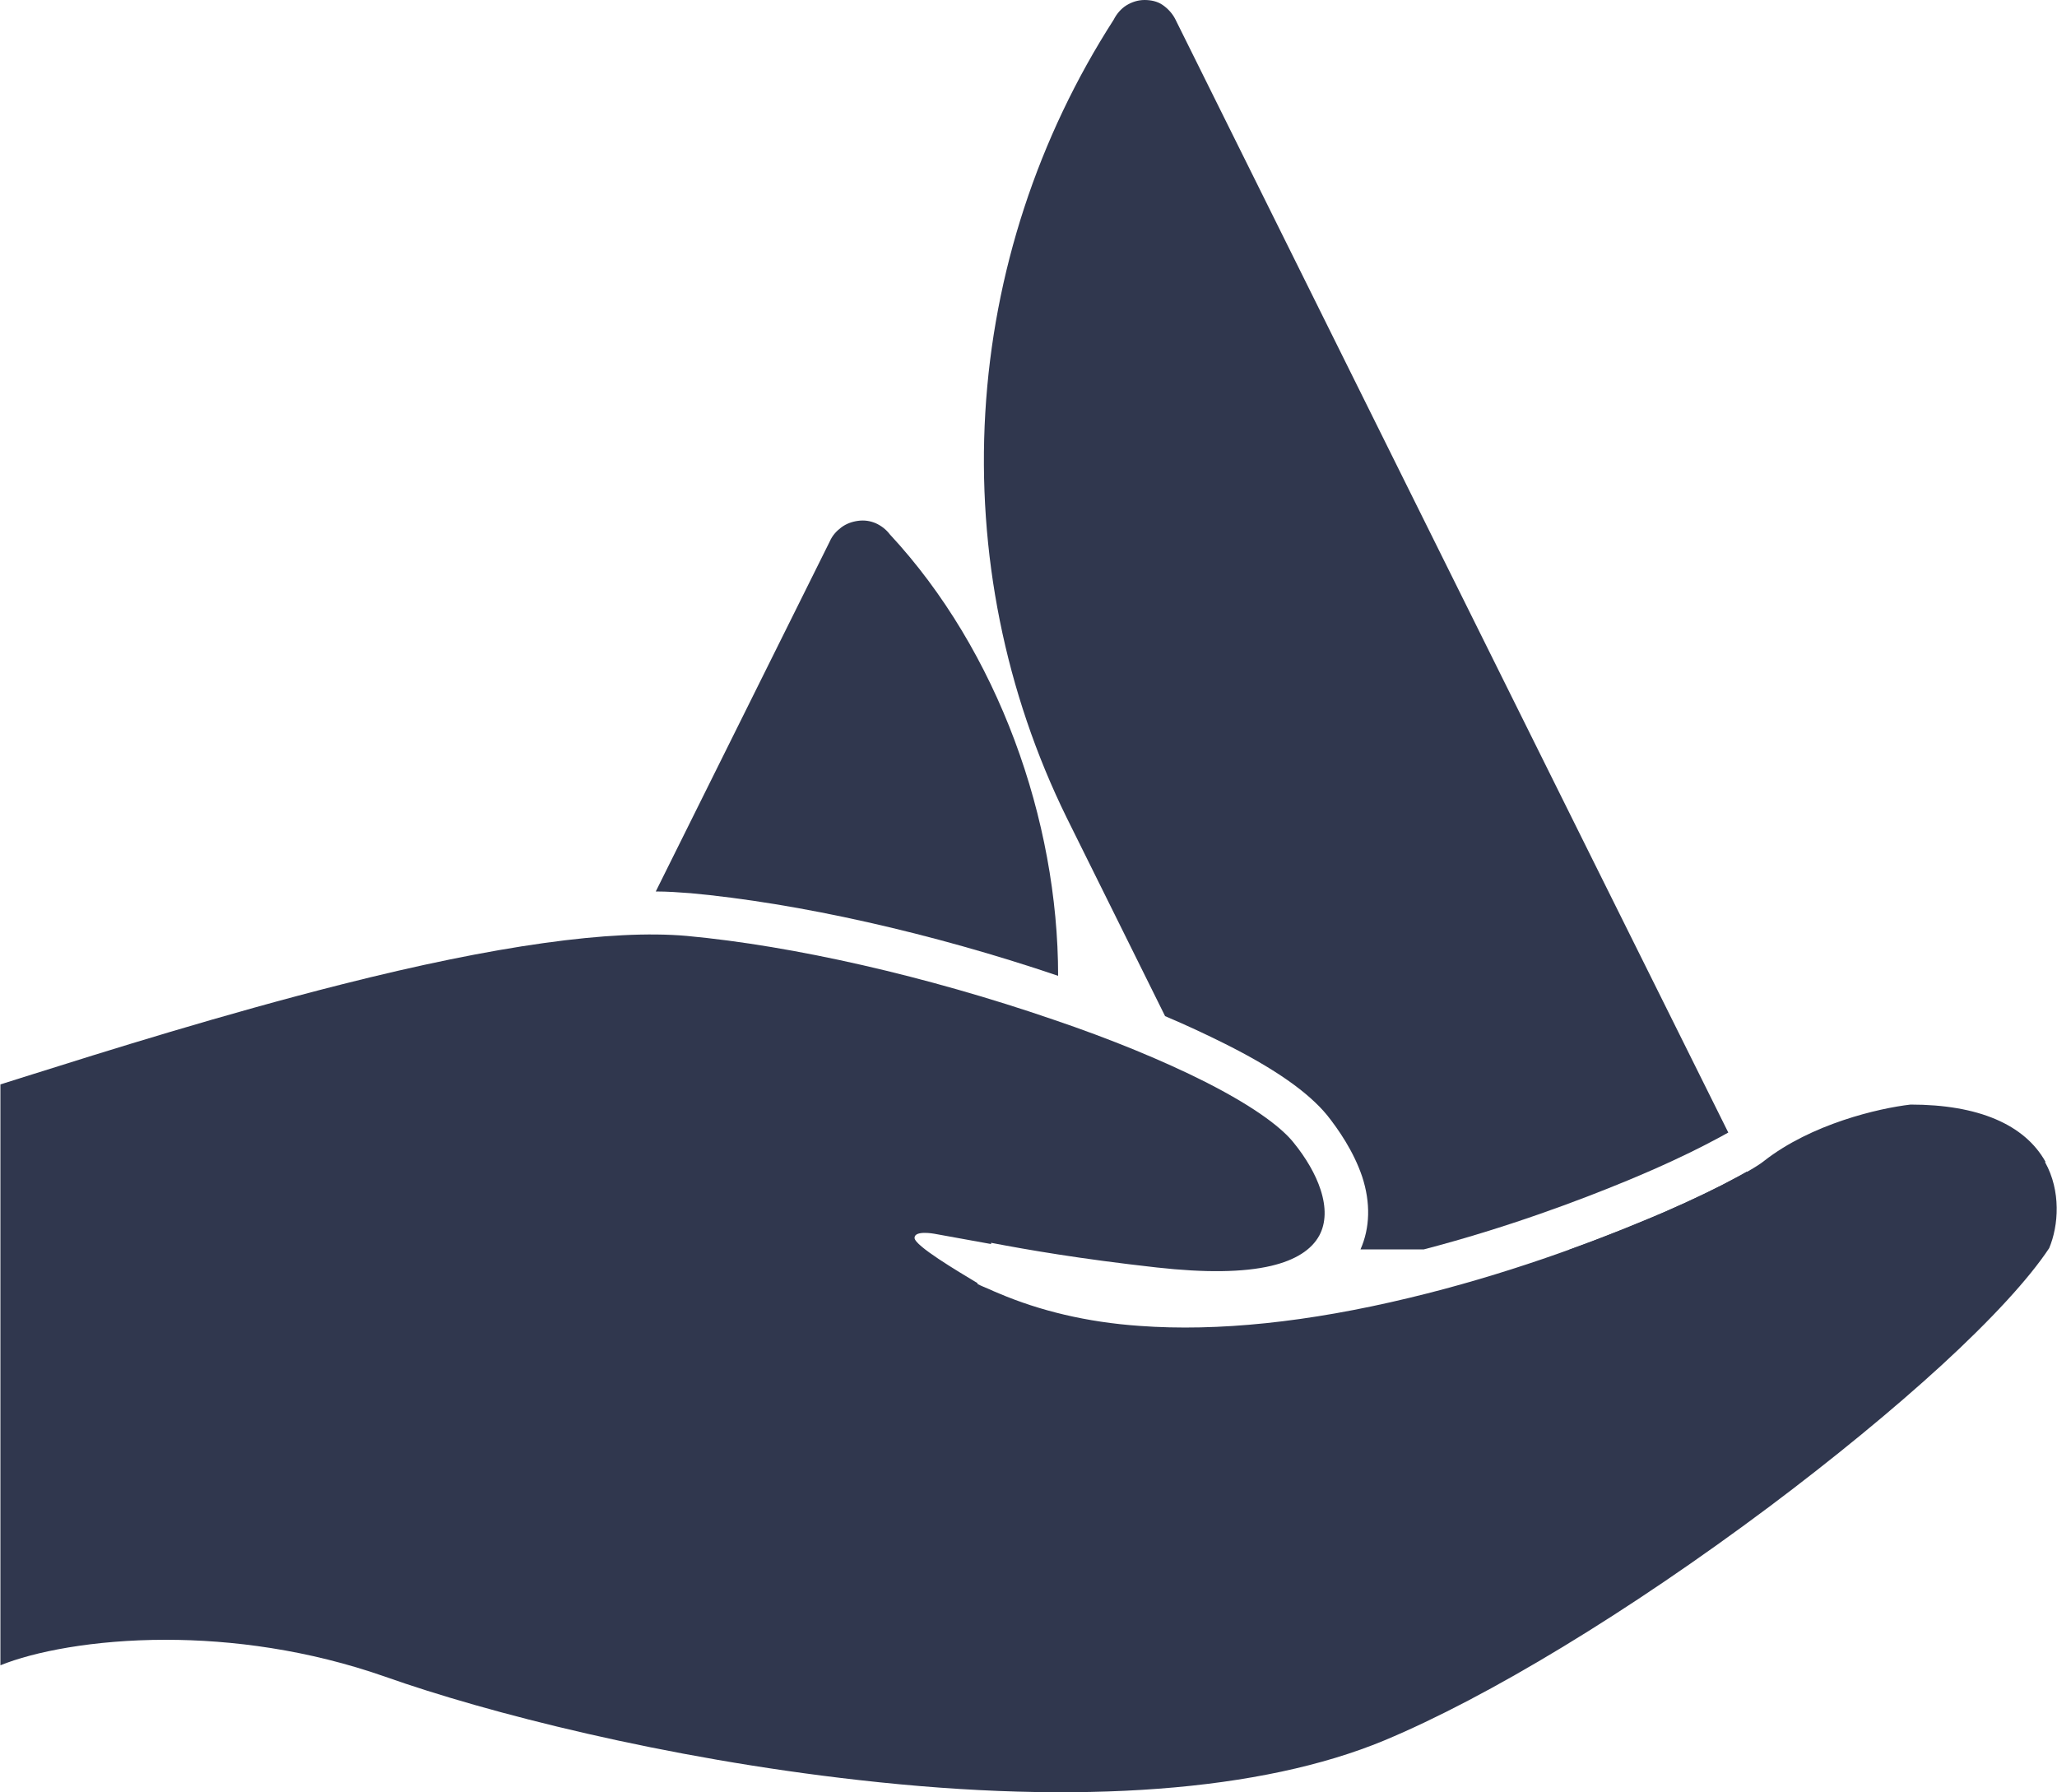 <?xml version="1.0" encoding="UTF-8"?><svg xmlns="http://www.w3.org/2000/svg" viewBox="0 0 50 43.56"><g id="a"/><g id="b"><g id="c"><g><g><path d="M39.94,29.68c-.5,.21-1.11,.45-1.8,.7h3.83c.15,0,.3-.04,.43-.11,.13-.07,.24-.18,.32-.31,.08-.13,.12-.28,.13-.43s-.02-.3-.09-.44l-.3-.61c-.17,.1-.37,.2-.59,.32-.55,.28-1.22,.59-1.93,.88Z" style="fill:#30374e;"/><path d="M28.32,24.7c.52,.22,1.01,.45,1.45,.67,1.22,.61,2.03,1.18,2.49,1.74,.27,.34,.64,.87,.85,1.49,.21,.64,.19,1.25-.04,1.77h1.54c2.03-.53,3.78-1.19,4.94-1.67,.87-.36,1.49-.66,1.86-.85,.27-.14,.46-.24,.6-.32C39.08,21.65,28.87,1.07,28.57,.47c-.07-.14-.18-.26-.31-.35S27.97,0,27.82,0c-.16,0-.31,.05-.44,.13-.13,.08-.24,.21-.31,.35-1.84,2.86-2.92,6.15-3.12,9.55-.2,3.4,.48,6.8,1.98,9.85l2.39,4.82Z" style="fill:#30374e;"/></g><path d="M49.72,28.24c-.51-.91-1.64-1.39-3.28-1.39-.78,.09-2.41,.47-3.56,1.37-.16,.13-.53,.34-1.01,.58-.55,.28-1.22,.59-1.93,.88-1.3,.54-3.35,1.31-5.69,1.87-2.45,.59-4.65,.82-6.55,.68-1.29-.09-2.43-.37-3.42-.79-.08-.03-.16-.07-.23-.1-.09-.04-.2-.08-.29-.13v-.02h0c-.48-.29-1.53-.91-1.53-1.1s.48-.1,.48-.1l1.38,.25v-.03c.89,.17,2.15,.39,4.03,.6,1.17,.13,2.1,.12,2.78-.04,.59-.14,.98-.39,1.17-.74,.16-.3,.17-.68,.03-1.11-.12-.37-.35-.77-.66-1.15-.24-.3-.82-.8-2.14-1.47-1.01-.51-2.29-1.04-3.71-1.52-3.06-1.05-6.3-1.79-8.9-2.03-1.82-.16-4.64,.23-8.39,1.18-2.85,.72-5.66,1.6-7.72,2.25l-.57,.18v14.12c.81-.33,2.26-.62,4.02-.62,1.6,0,3.46,.24,5.34,.9,2.46,.87,6.78,1.98,11.51,2.51,5.38,.61,9.79,.27,12.76-.96,2.54-1.06,5.95-3.13,9.36-5.68,1.56-1.17,3.01-2.36,4.19-3.44,1.22-1.12,2.13-2.11,2.62-2.85,.23-.55,.29-1.39-.1-2.09Z" style="fill:#30374e;"/><path d="M16.77,21.71c2.63,.24,5.88,.97,8.95,2.01,0-3.79-1.46-7.9-4.09-10.73-.09-.12-.21-.21-.34-.27-.14-.06-.28-.08-.43-.06s-.29,.07-.41,.16c-.12,.09-.22,.2-.28,.34l-4.23,8.51c.29,0,.56,.02,.82,.04Z" style="fill:#30374e;"/></g></g></g></svg>